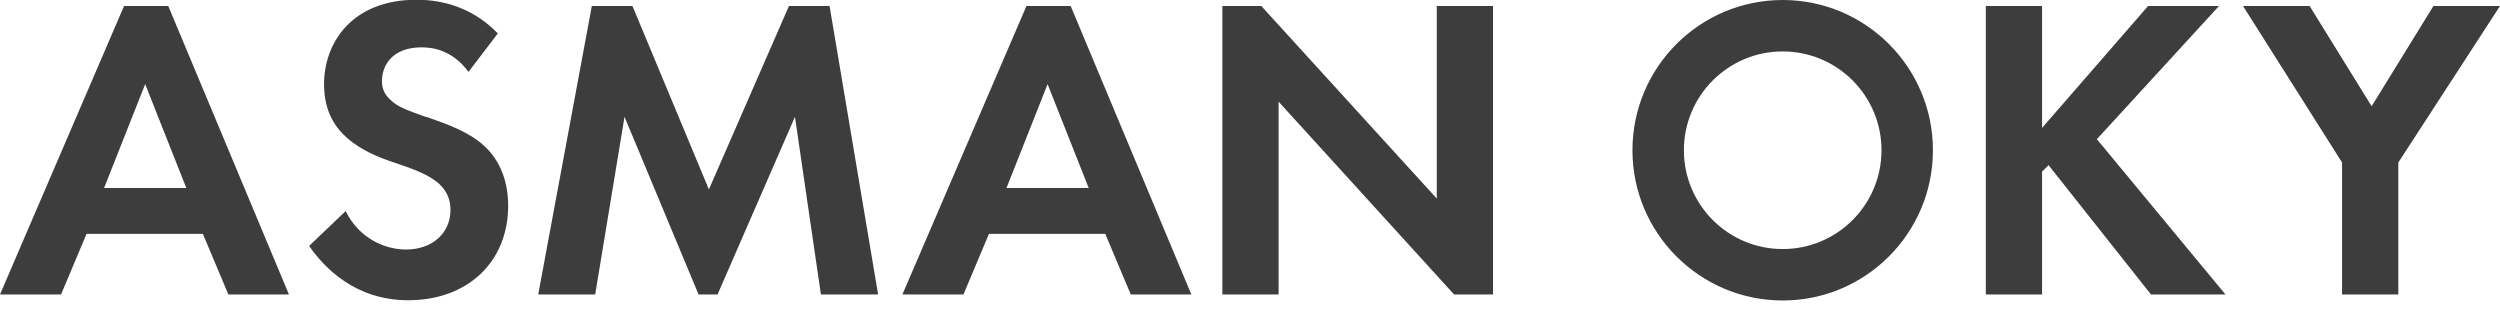<svg width="104" height="13" viewBox="0 0 104 13" fill="none" xmlns="http://www.w3.org/2000/svg">
<g clip-path="url(#clip0_44_199)">
<path d="M74.16 0C70.71 0 67.91 2.8 67.91 6.25C67.91 9.7 70.71 12.5 74.16 12.5C77.61 12.5 80.41 9.7 80.41 6.25C80.41 2.8 77.61 0 74.16 0ZM74.16 10.36C71.89 10.36 70.05 8.52 70.05 6.25C70.05 3.98 71.89 2.14 74.16 2.14C76.43 2.14 78.27 3.98 78.27 6.25C78.27 8.52 76.43 10.36 74.16 10.36Z" fill="#3D3D3D"/>
<path d="M5.16 0.25L0 12.25H2.54L3.6 9.73H8.44L9.5 12.25H12.02L7 0.25H5.16ZM4.33 7.82L6.04 3.5L7.75 7.82H4.33Z" fill="#3D3D3D"/>
<path d="M17.7 4.86C16.95 4.59 16.55 4.45 16.27 4.18C15.98 3.93 15.89 3.66 15.89 3.37C15.89 2.76 16.28 1.97 17.54 1.97C17.97 1.97 18.8 2.06 19.49 2.99L20.71 1.39C19.49 0.13 18.07 -0.01 17.32 -0.01C14.67 -0.01 13.48 1.75 13.48 3.51C13.48 4.73 14.04 5.39 14.43 5.73C15.04 6.27 15.79 6.56 16.42 6.77C17.1 7 17.82 7.24 18.27 7.65C18.59 7.95 18.74 8.3 18.74 8.73C18.74 9.73 17.95 10.38 16.89 10.38C16.05 10.38 14.95 9.95 14.38 8.78L12.86 10.23C13.49 11.14 14.78 12.49 16.98 12.49C19.46 12.49 21.14 10.89 21.14 8.56C21.14 7.34 20.66 6.53 20.12 6.05C19.51 5.49 18.63 5.17 17.7 4.85V4.86Z" fill="#3D3D3D"/>
<path d="M32.82 0.25L29.49 7.88L26.31 0.25H24.62L22.39 12.25H24.76L25.98 4.86L29.06 12.25H29.85L33.07 4.86L34.15 12.25H36.53L34.51 0.25H32.82Z" fill="#3D3D3D"/>
<path d="M42.7 0.25L37.54 12.25H40.08L41.14 9.73H45.98L47.04 12.25H49.56L44.54 0.25H42.7ZM41.87 7.82L43.58 3.5L45.29 7.82H41.87Z" fill="#3D3D3D"/>
<path d="M59.77 8.26L52.47 0.25H50.85V12.25H53.19V4.23L60.49 12.25H62.11V0.25H59.77V8.26Z" fill="#3D3D3D"/>
<path d="M92.31 0.25H89.36L84.95 5.32V0.25H82.61V12.25H84.95V7.14L85.22 6.87L89.48 12.25H92.58L87.23 5.79L92.31 0.25Z" fill="#3D3D3D"/>
<path d="M101.23 0.25L98.66 4.42L96.08 0.25H93.31L97.43 6.76V12.25H99.77V6.76L104 0.25H101.23Z" fill="#3D3D3D"/>
</g>
<defs>
<clipPath id="clip0_44_199">
<rect width="104" height="12.5" fill="white"/>
</clipPath>
</defs>
</svg>
